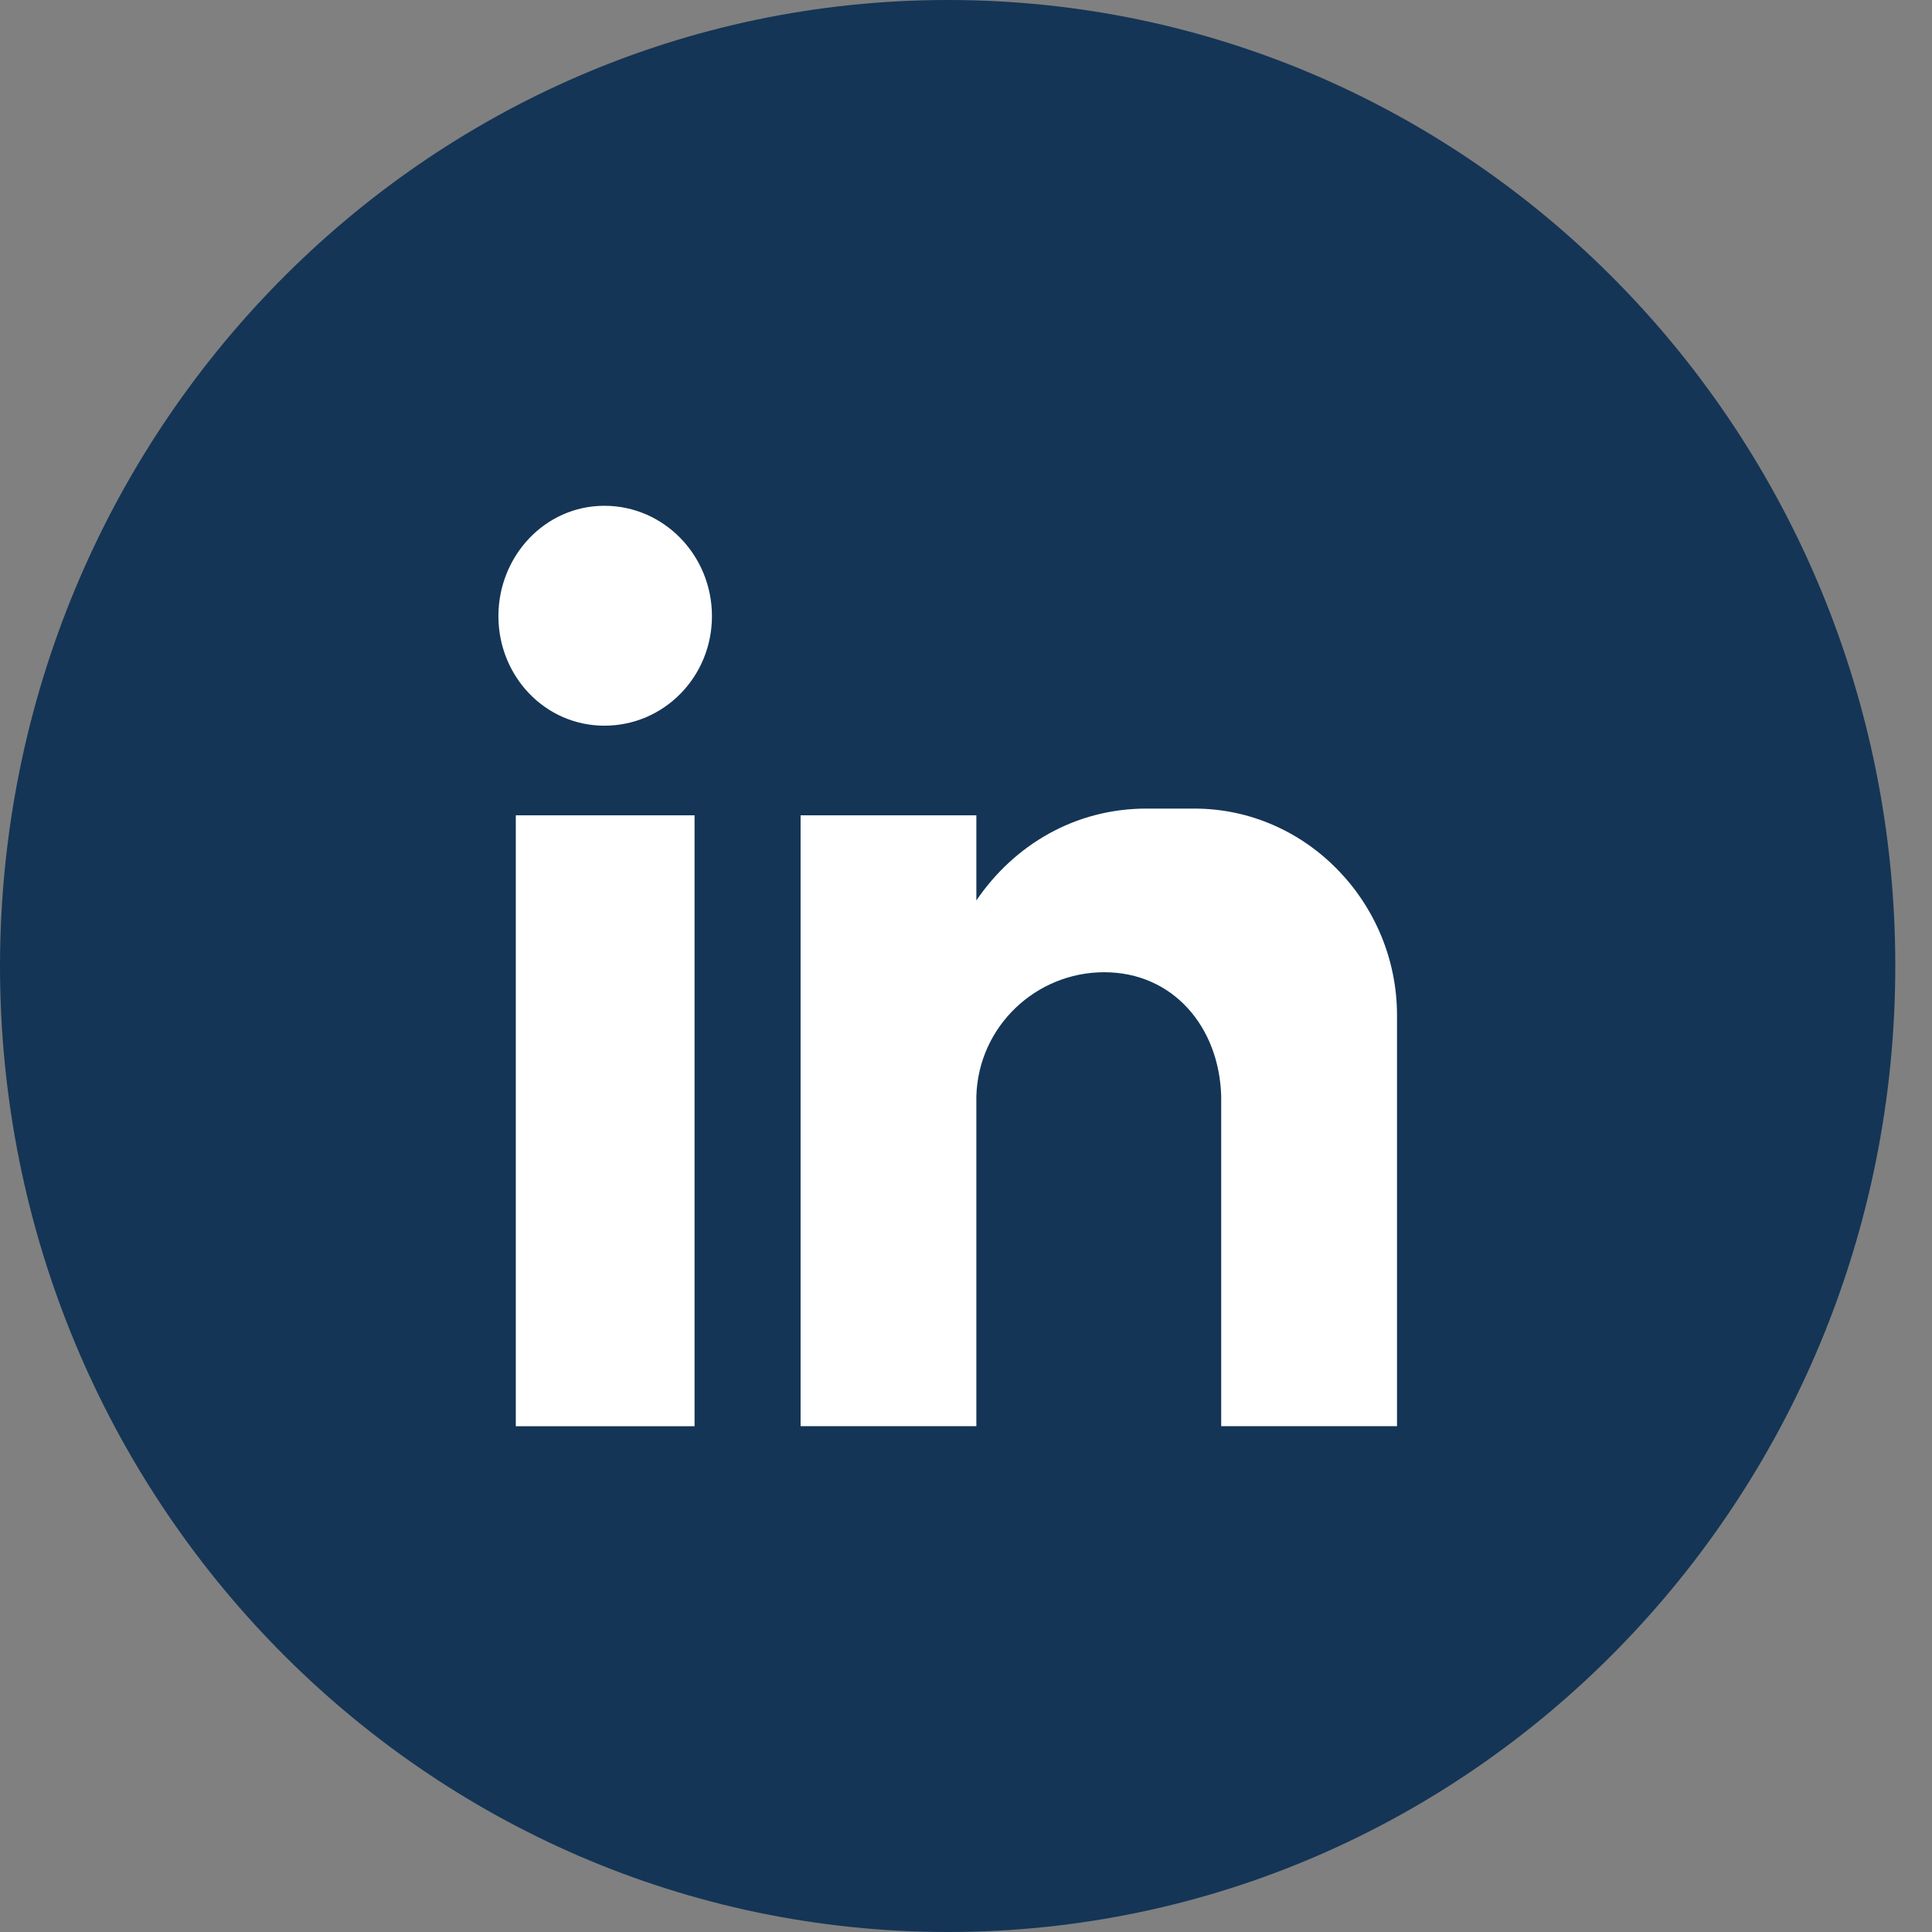 <svg width="44" height="44" viewBox="0 0 44 44" fill="none" xmlns="http://www.w3.org/2000/svg">
<rect x="0" y="0" width="44" height="44" fill="#808080" stroke="none"/>
<path fill-rule="evenodd" clip-rule="evenodd" d="M43.164 21.992C43.164 34.152 33.502 44 21.59 44C9.678 44 0 34.151 0 21.992C0.017 9.849 9.662 0 21.59 0C33.517 0 43.164 9.849 43.164 21.992Z" fill="#143556"/>
<path fill-rule="evenodd" clip-rule="evenodd" d="M18.233 18.568H22.236V20.507C23.096 19.242 24.485 18.415 26.108 18.415H27.2C29.765 18.415 31.816 20.574 31.816 23.12V32.48H27.812V24.958C27.763 23.373 26.704 22.142 25.148 22.142C23.593 22.142 22.286 23.373 22.236 24.958V32.48H18.233V18.567V18.568ZM13.765 11.519C15.121 11.519 16.214 12.648 16.214 14.032C16.214 15.415 15.121 16.527 13.765 16.527C12.41 16.527 11.351 15.398 11.351 14.032C11.351 12.665 12.41 11.519 13.765 11.519ZM11.747 18.568H15.818V32.481H11.747V18.568Z" fill="white"/>
</svg>
